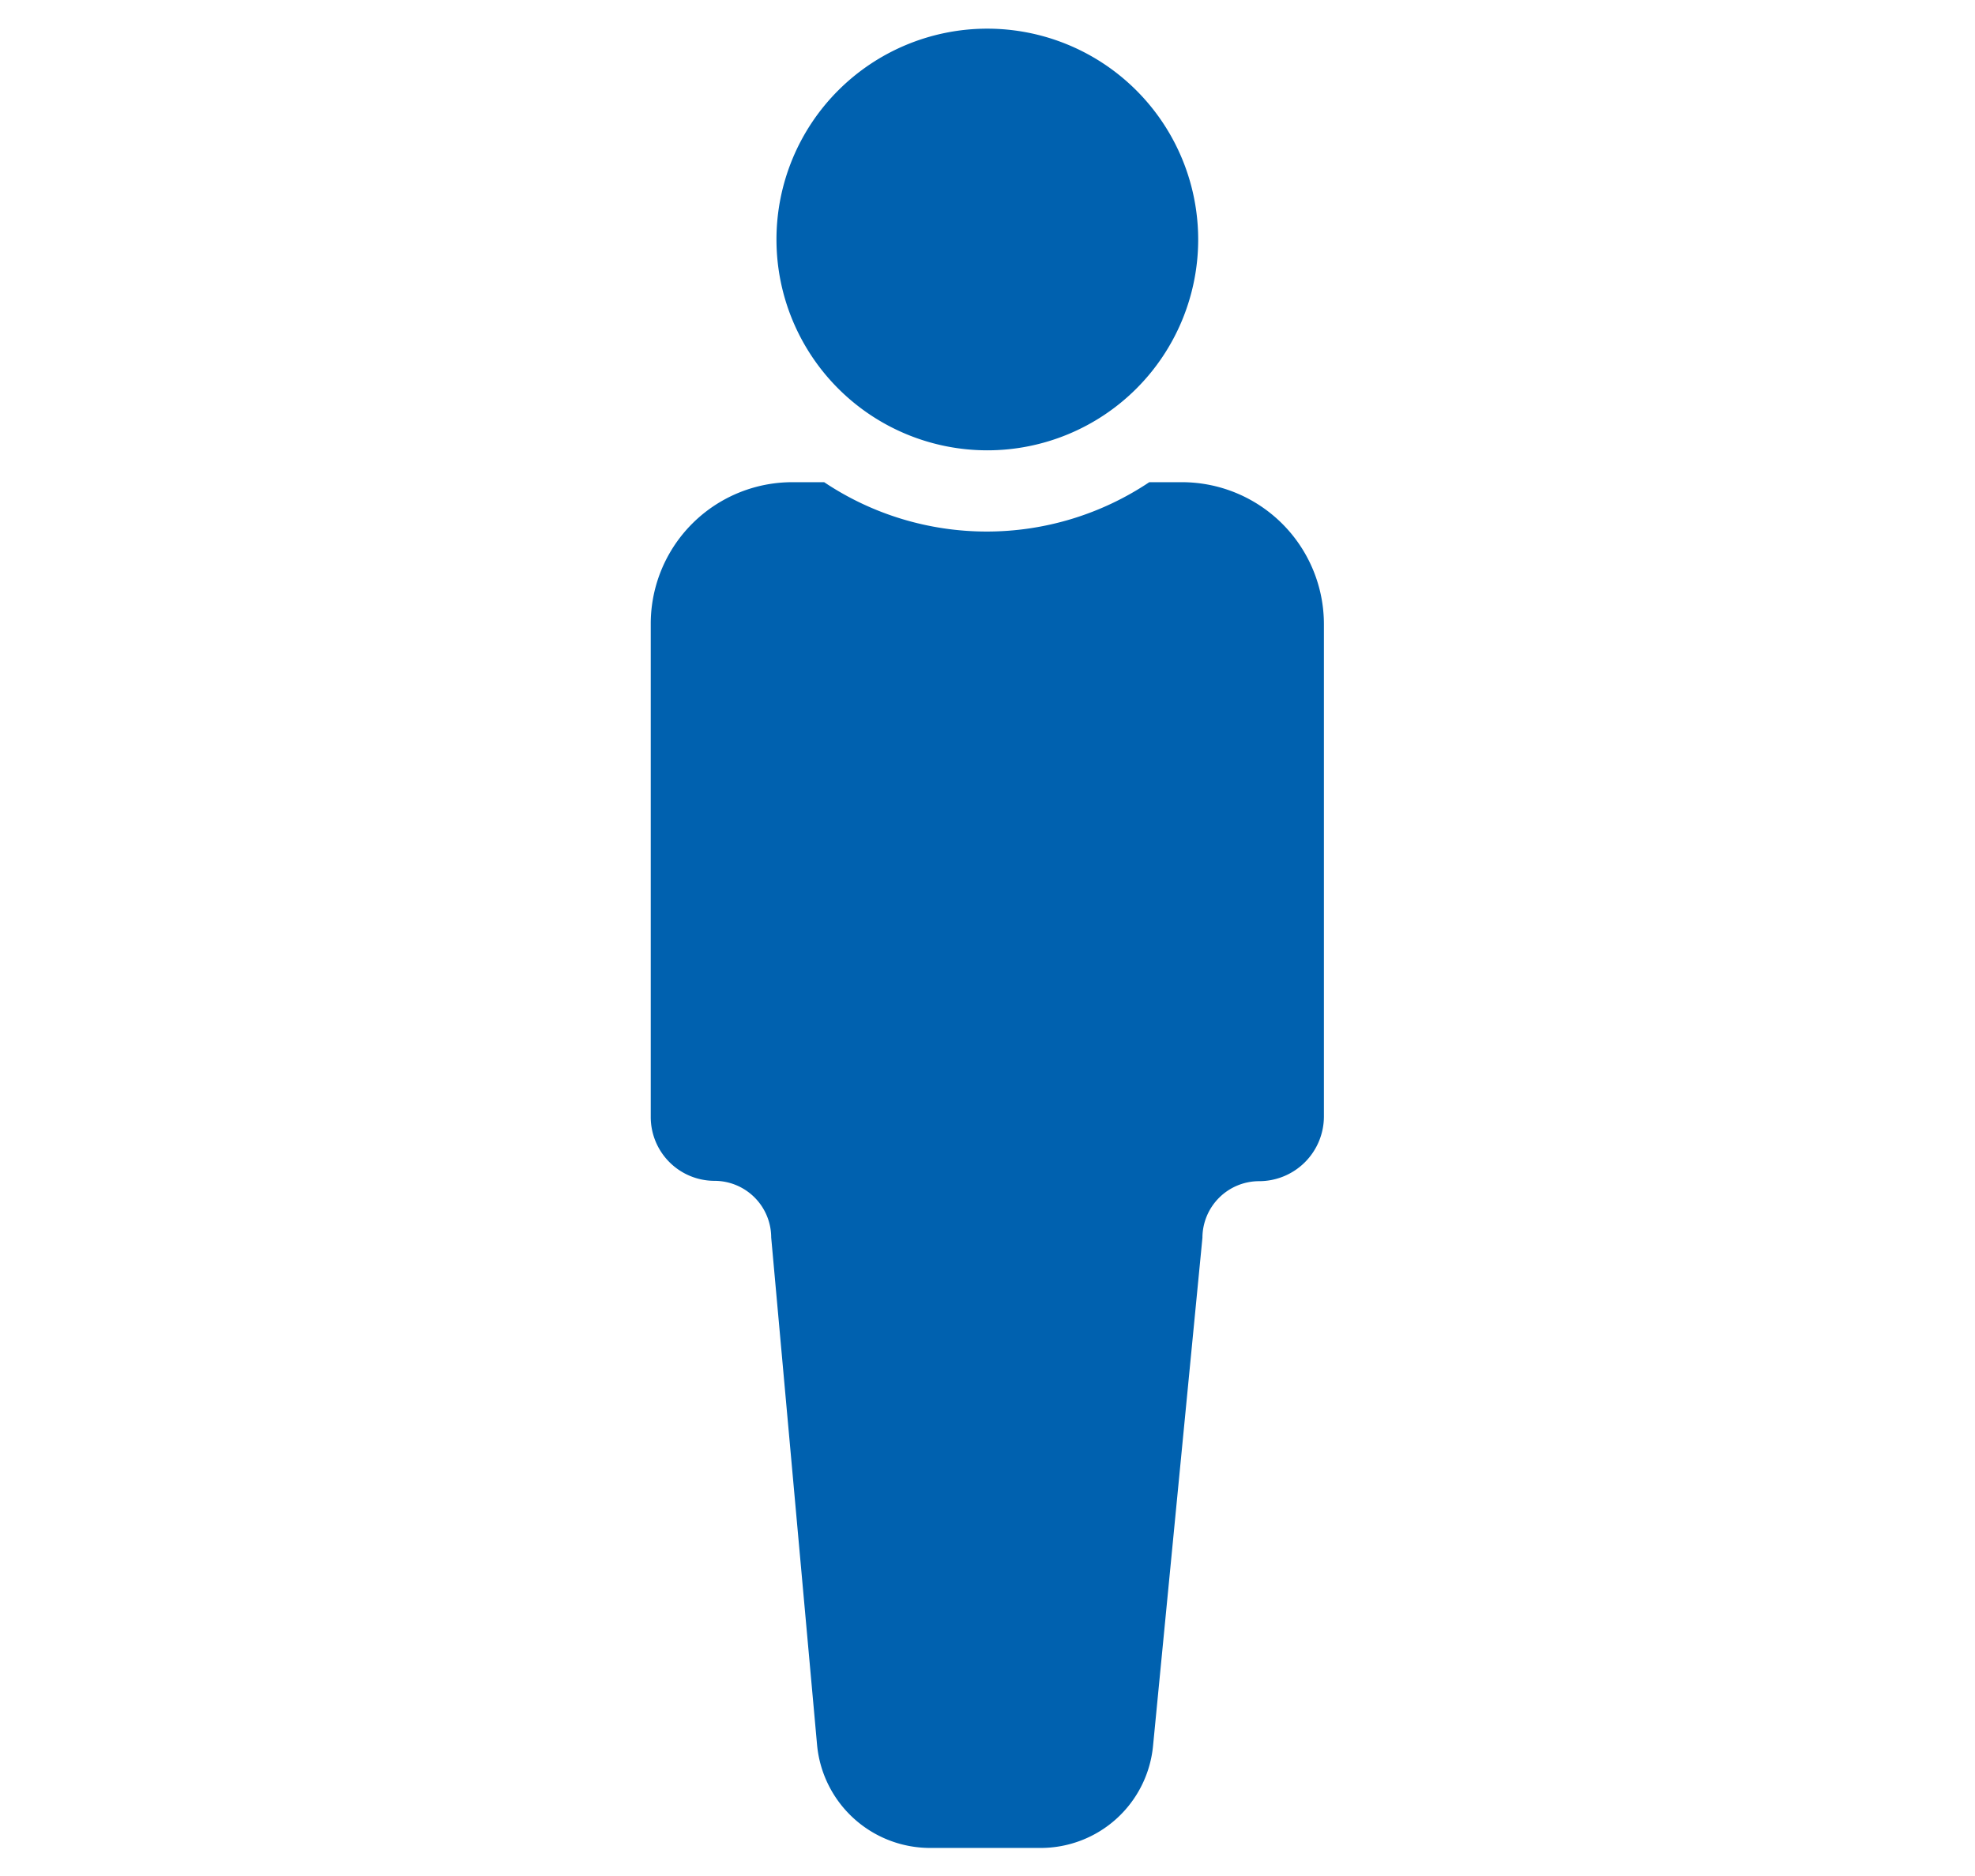 <?xml version="1.0" encoding="UTF-8"?> <svg xmlns="http://www.w3.org/2000/svg" xmlns:xlink="http://www.w3.org/1999/xlink" id="Layer_1" data-name="Layer 1" viewBox="0 0 344.5 327.3"><defs><style>.cls-1{fill:none;}.cls-2{clip-path:url(#clip-path);}.cls-3{fill:#0061af;}</style><clipPath id="clip-path"><rect class="cls-1" x="113.51" y="4.94" width="117.49" height="317.41"></rect></clipPath></defs><g class="cls-2"><path class="cls-3" d="M209,41.81A36.78,36.78,0,1,1,172.2,5,36.8,36.8,0,0,1,209,41.81"></path></g><g class="cls-2"><path class="cls-3" d="M206.17,84.12h-5.7a51,51,0,0,1-56.71,0h-5.52a24.7,24.7,0,0,0-24.73,24.73v86A11.13,11.13,0,0,0,124.65,206a9.9,9.9,0,0,1,9.87,9.88l8,88.5a19.81,19.81,0,0,0,19.75,18h19.2a19.69,19.69,0,0,0,19.66-17.85l8.61-88.59a9.9,9.9,0,0,1,9.87-9.88,11.3,11.3,0,0,0,11.32-11.23V108.94a24.78,24.78,0,0,0-24.73-24.82"></path></g></svg> 